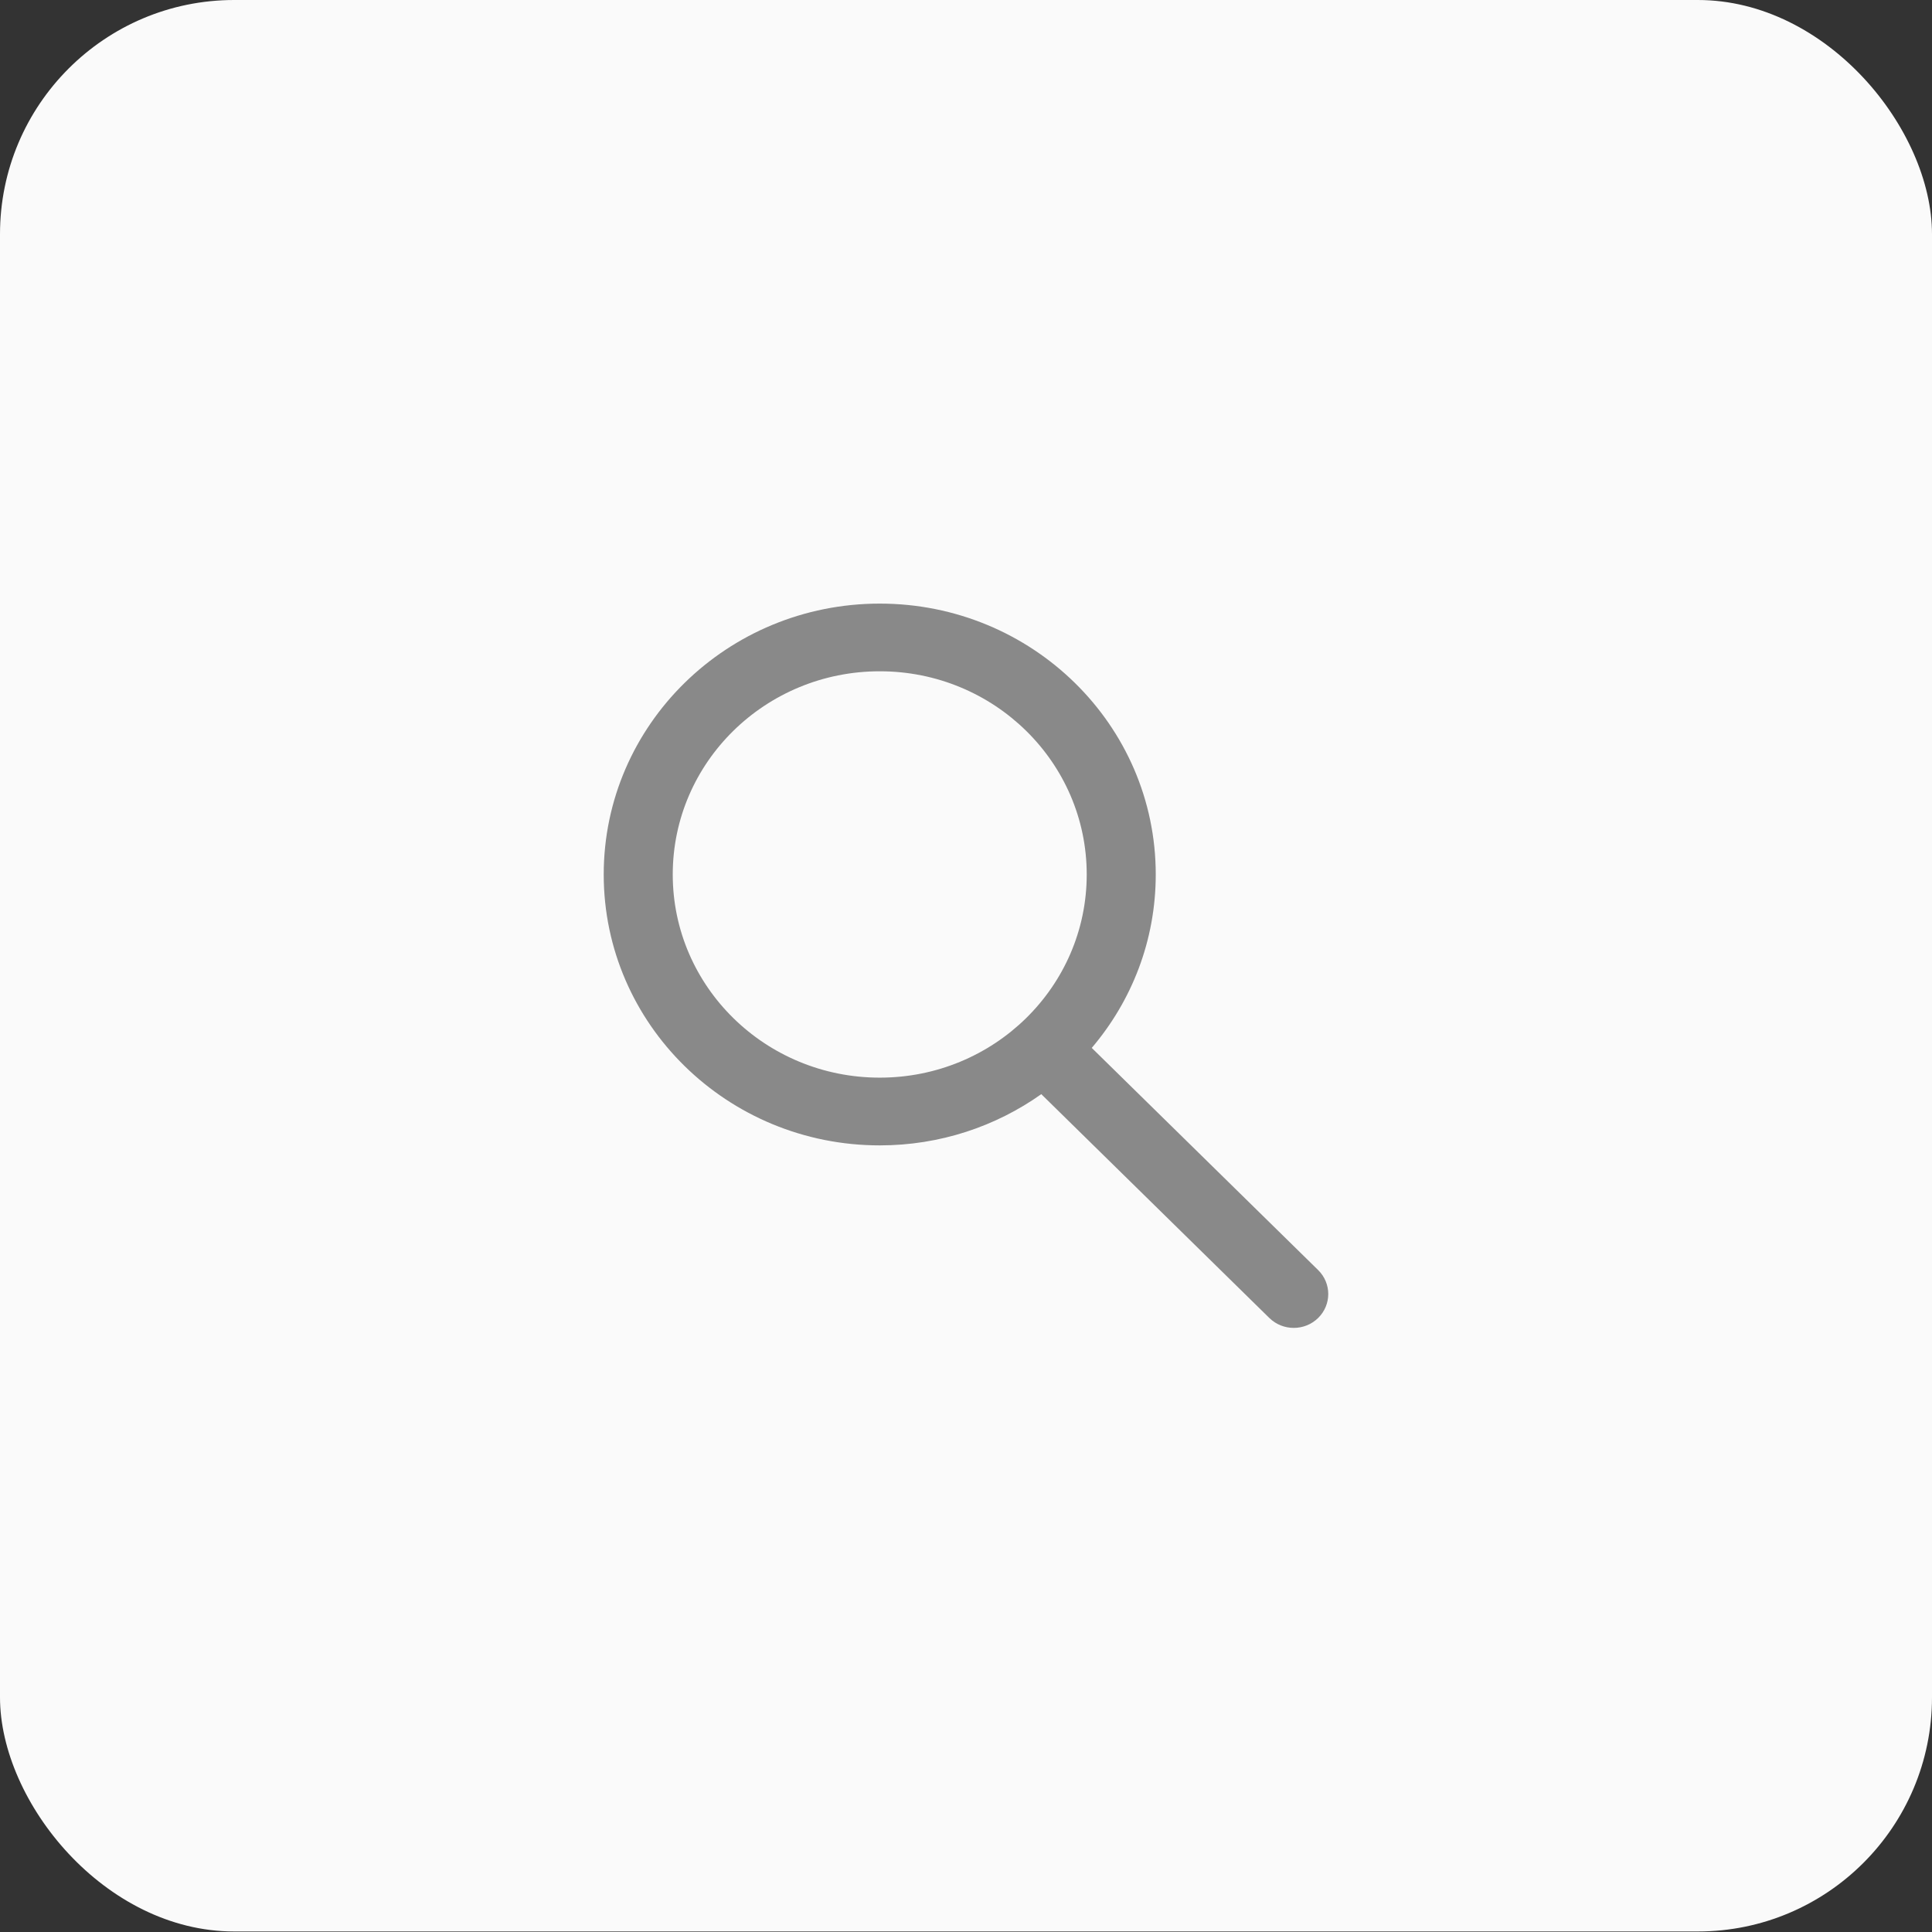 <?xml version="1.0" encoding="UTF-8"?> <svg xmlns="http://www.w3.org/2000/svg" width="33" height="33" viewBox="0 0 33 33" fill="none"><rect x="0" y="0" width="33" height="33" fill="#333333" stroke="none"/><rect width="33" height="32.991" rx="4" fill="#FAFAFA"></rect><path fill-rule="evenodd" clip-rule="evenodd" d="M17.786 18.689C17.01 19.239 16.057 19.564 15.027 19.564C12.423 19.564 10.312 17.492 10.312 14.937C10.312 12.381 12.423 10.31 15.027 10.31C17.63 10.31 19.741 12.381 19.741 14.937C19.741 16.064 19.331 17.096 18.648 17.899L22.515 21.694C22.745 21.92 22.745 22.286 22.515 22.512C22.285 22.738 21.912 22.738 21.681 22.512L17.786 18.689ZM18.562 14.937C18.562 16.853 16.98 18.407 15.027 18.407C13.074 18.407 11.491 16.853 11.491 14.937C11.491 13.02 13.074 11.466 15.027 11.466C16.98 11.466 18.562 13.02 18.562 14.937Z" fill="#898989"></path></svg> 